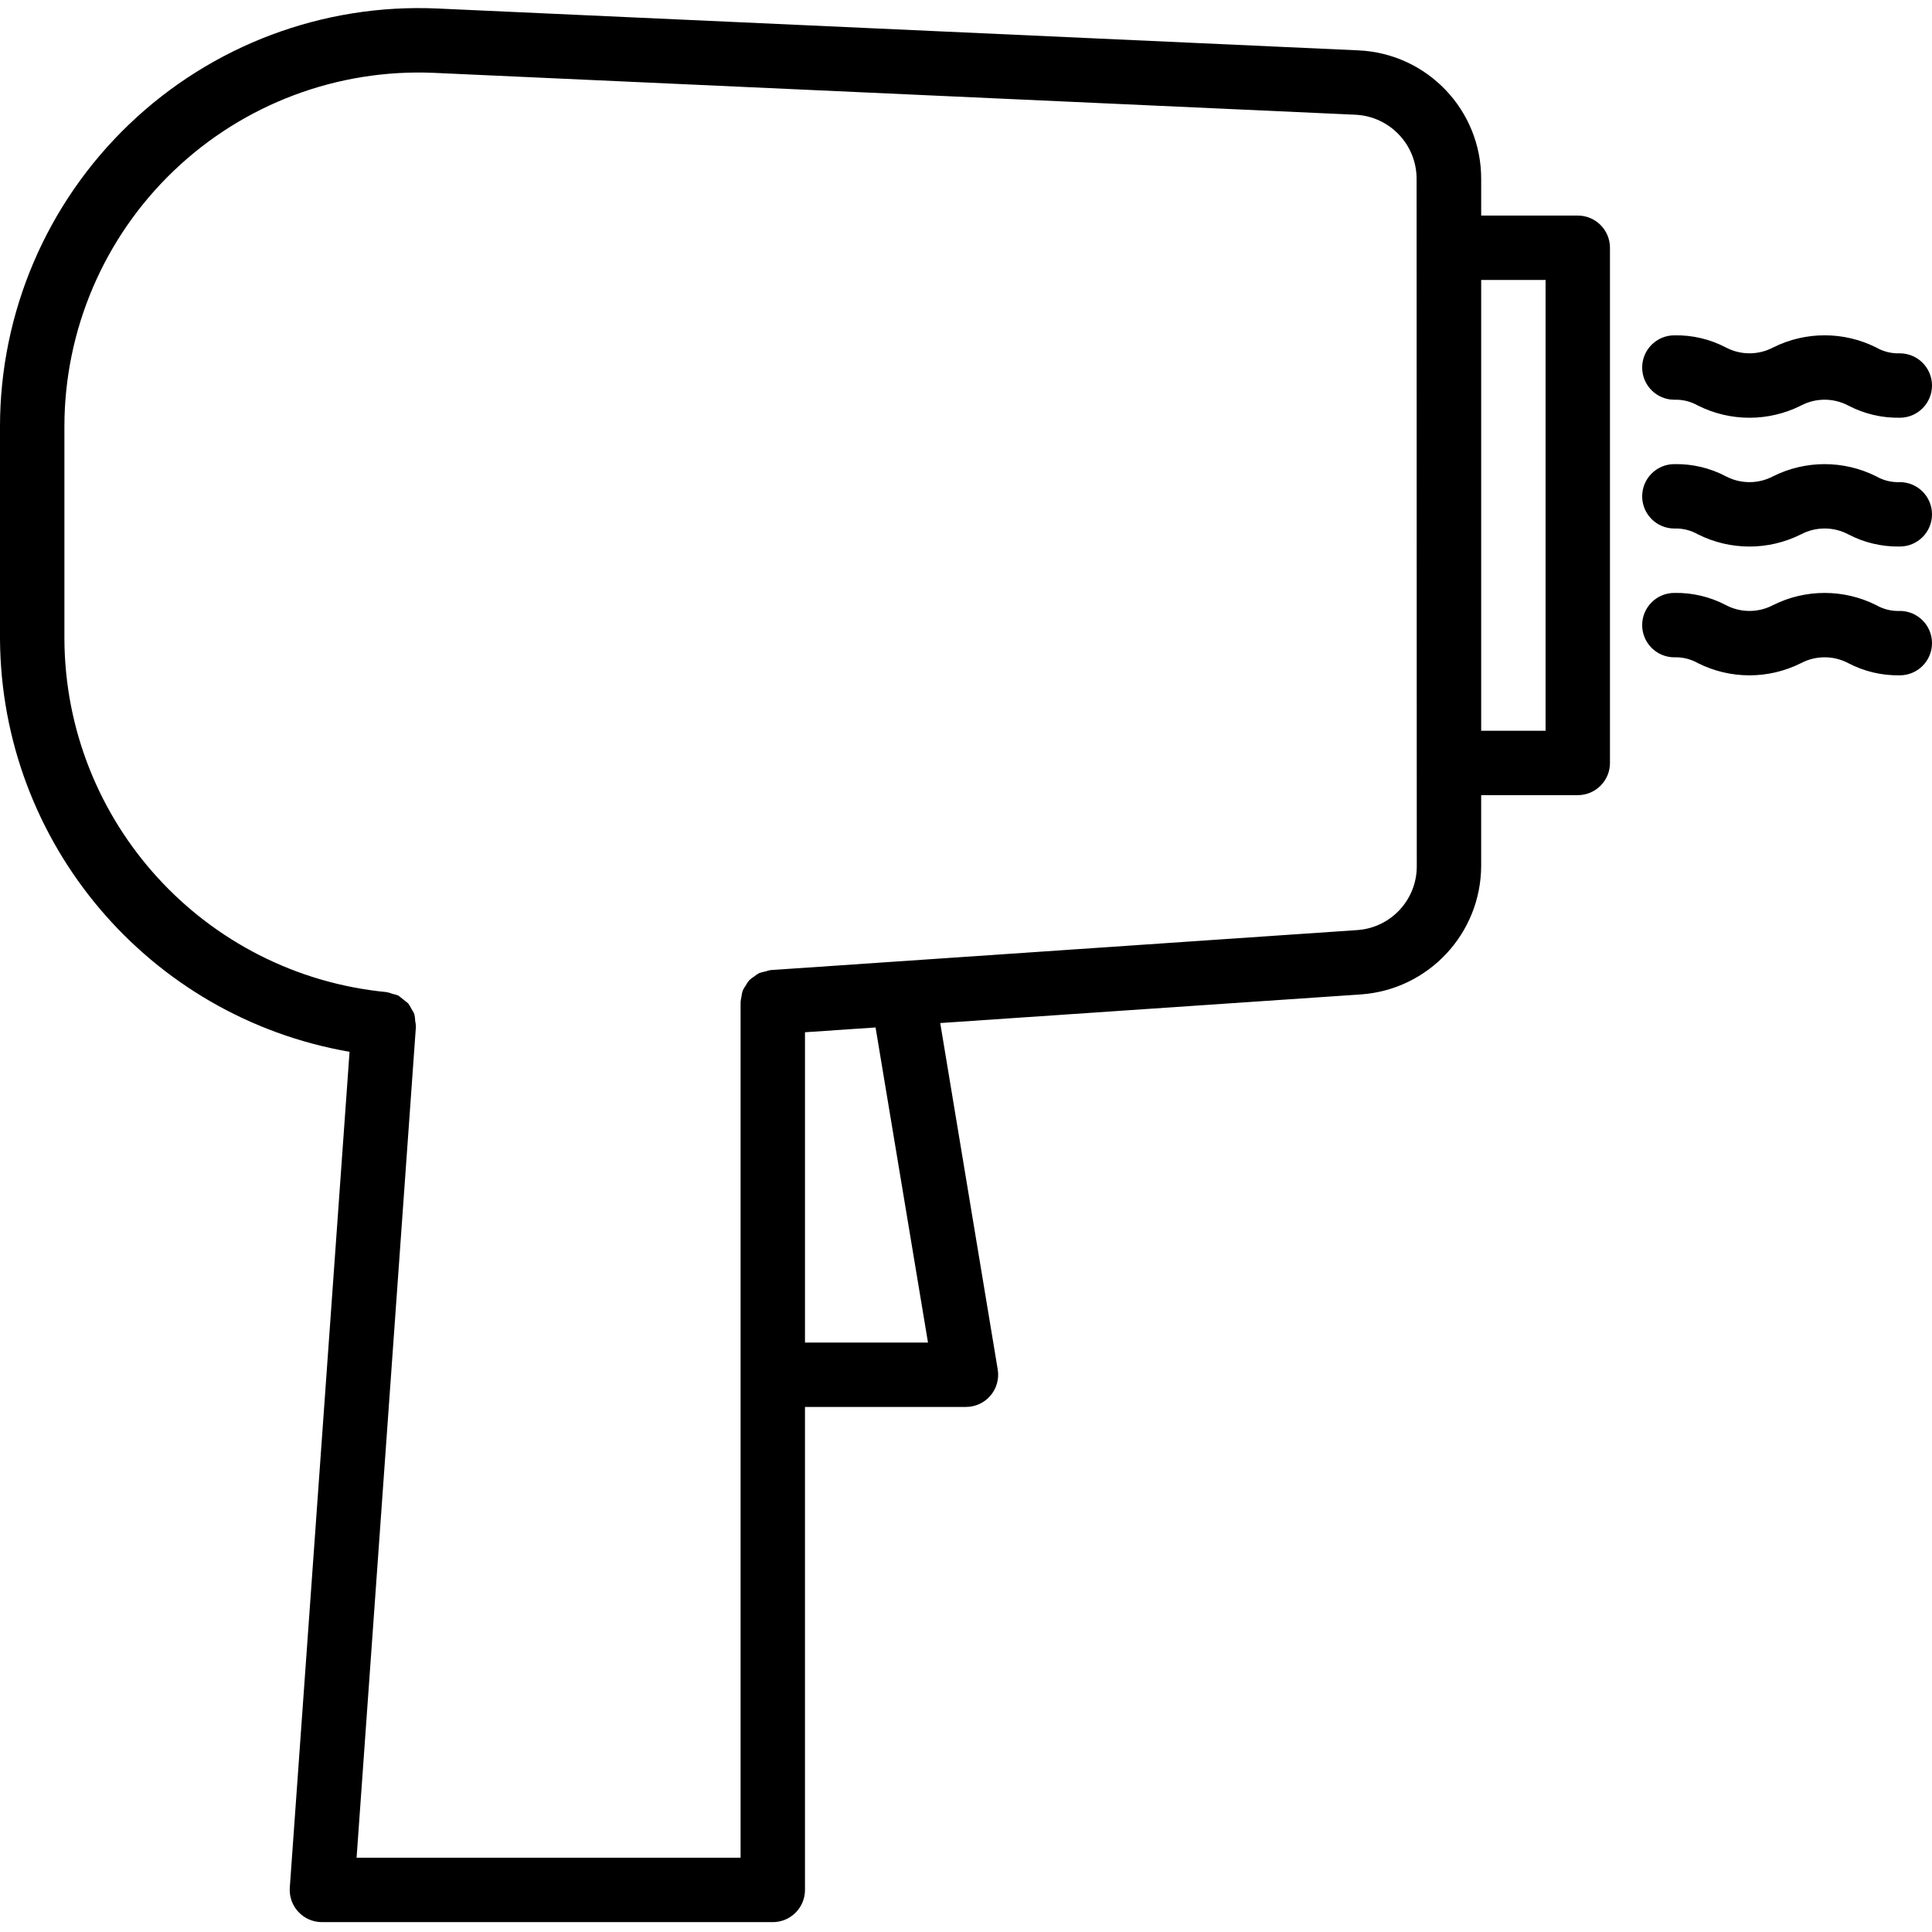 <svg height="480pt" viewBox="0 -2 480.008 480" width="480pt" xmlns="http://www.w3.org/2000/svg"><path d="m392 51.551h-24v-9.043c.062-17.125-13.402-31.246-30.512-32l-228.801-10.398c-28.371-1.281-56.031 9.098-76.559 28.727-20.527 19.625-32.137 46.793-32.129 75.195v52.719c.305 50.703 36.887 93.91 86.848 102.566l-14.848 207.664c-.156 2.219.613 4.402 2.133 6.027 1.516 1.629 3.645 2.547 5.867 2.543h112c4.418 0 8-3.582 8-8v-120h40c2.352-.004 4.582-1.035 6.102-2.832 1.52-1.793 2.172-4.164 1.785-6.48l-14.285-86.066 104.582-7.117c16.75-1.211 29.742-15.113 29.816-31.906v-17.598h24c4.418 0 8-3.582 8-8v-128c0-4.418-3.582-8-8-8zm-161.441 280h-30.559v-77.09l17.535-1.191zm121.441-118.402c.047 8.441-6.52 15.445-14.945 15.938l-145.598 9.93c-.43.074-.848.184-1.258.336-.547.086-1.082.227-1.598.422-.449.246-.871.531-1.266.855-.43.27-.832.578-1.199.93-.332.398-.621.828-.863 1.289-.293.402-.547.832-.754 1.285-.16.523-.266 1.059-.32 1.602-.102.41-.168.832-.199 1.254v212.562h-95.406l14.734-206.402v-.125c-.02-.469-.078-.93-.176-1.387-.016-.57-.086-1.137-.215-1.695-.199-.461-.445-.906-.73-1.32-.223-.473-.488-.922-.801-1.344-.789-.648-1.59-1.285-2.398-1.91-.484-.199-.988-.348-1.504-.449-.477-.191-.969-.336-1.473-.434-45.234-4.383-79.812-42.289-80.031-87.734v-52.719c-.004-24.027 9.816-47.016 27.184-63.621 17.363-16.605 40.766-25.387 64.77-24.309l228.801 10.398c8.535.398 15.238 7.457 15.199 16zm32-33.598h-16v-112h16zm0 0"/><path d="m472 117.789c-2.055.074-4.09-.43-5.871-1.457-8.059-4.027-17.543-4.027-25.602 0-3.672 1.938-8.062 1.938-11.734 0-3.941-2.07-8.344-3.109-12.793-3.023-4.418 0-8 3.582-8 8 0 4.418 3.582 8 8 8 2.047-.07 4.078.434 5.855 1.449 8.055 4.039 17.547 4.039 25.602 0 3.676-1.941 8.074-1.941 11.75 0 3.945 2.066 8.348 3.105 12.801 3.023 4.418 0 8-3.582 8-8s-3.582-8-8-8zm0 0"/><path d="m416 97.309c2.047-.07 4.078.434 5.855 1.449 8.055 4.039 17.547 4.039 25.602 0 3.676-1.941 8.074-1.941 11.75 0 3.945 2.066 8.348 3.105 12.801 3.023 4.418 0 8-3.582 8-8s-3.582-8-8-8c-2.055.074-4.09-.43-5.871-1.457-8.059-4.027-17.543-4.027-25.602 0-3.672 1.938-8.062 1.938-11.734 0-3.945-2.066-8.348-3.105-12.801-3.016-4.418 0-8 3.582-8 8 0 4.418 3.582 8 8 8zm0 0"/><path d="m472 149.789c-2.055.074-4.09-.43-5.871-1.457-8.059-4.027-17.543-4.027-25.602 0-3.672 1.938-8.062 1.938-11.734 0-3.941-2.07-8.344-3.109-12.793-3.023-4.418 0-8 3.582-8 8 0 4.418 3.582 8 8 8 2.047-.07 4.078.434 5.855 1.449 8.055 4.039 17.547 4.039 25.602 0 3.676-1.941 8.074-1.941 11.75 0 3.945 2.066 8.348 3.105 12.801 3.023 4.418 0 8-3.582 8-8s-3.582-8-8-8zm0 0"/></svg>